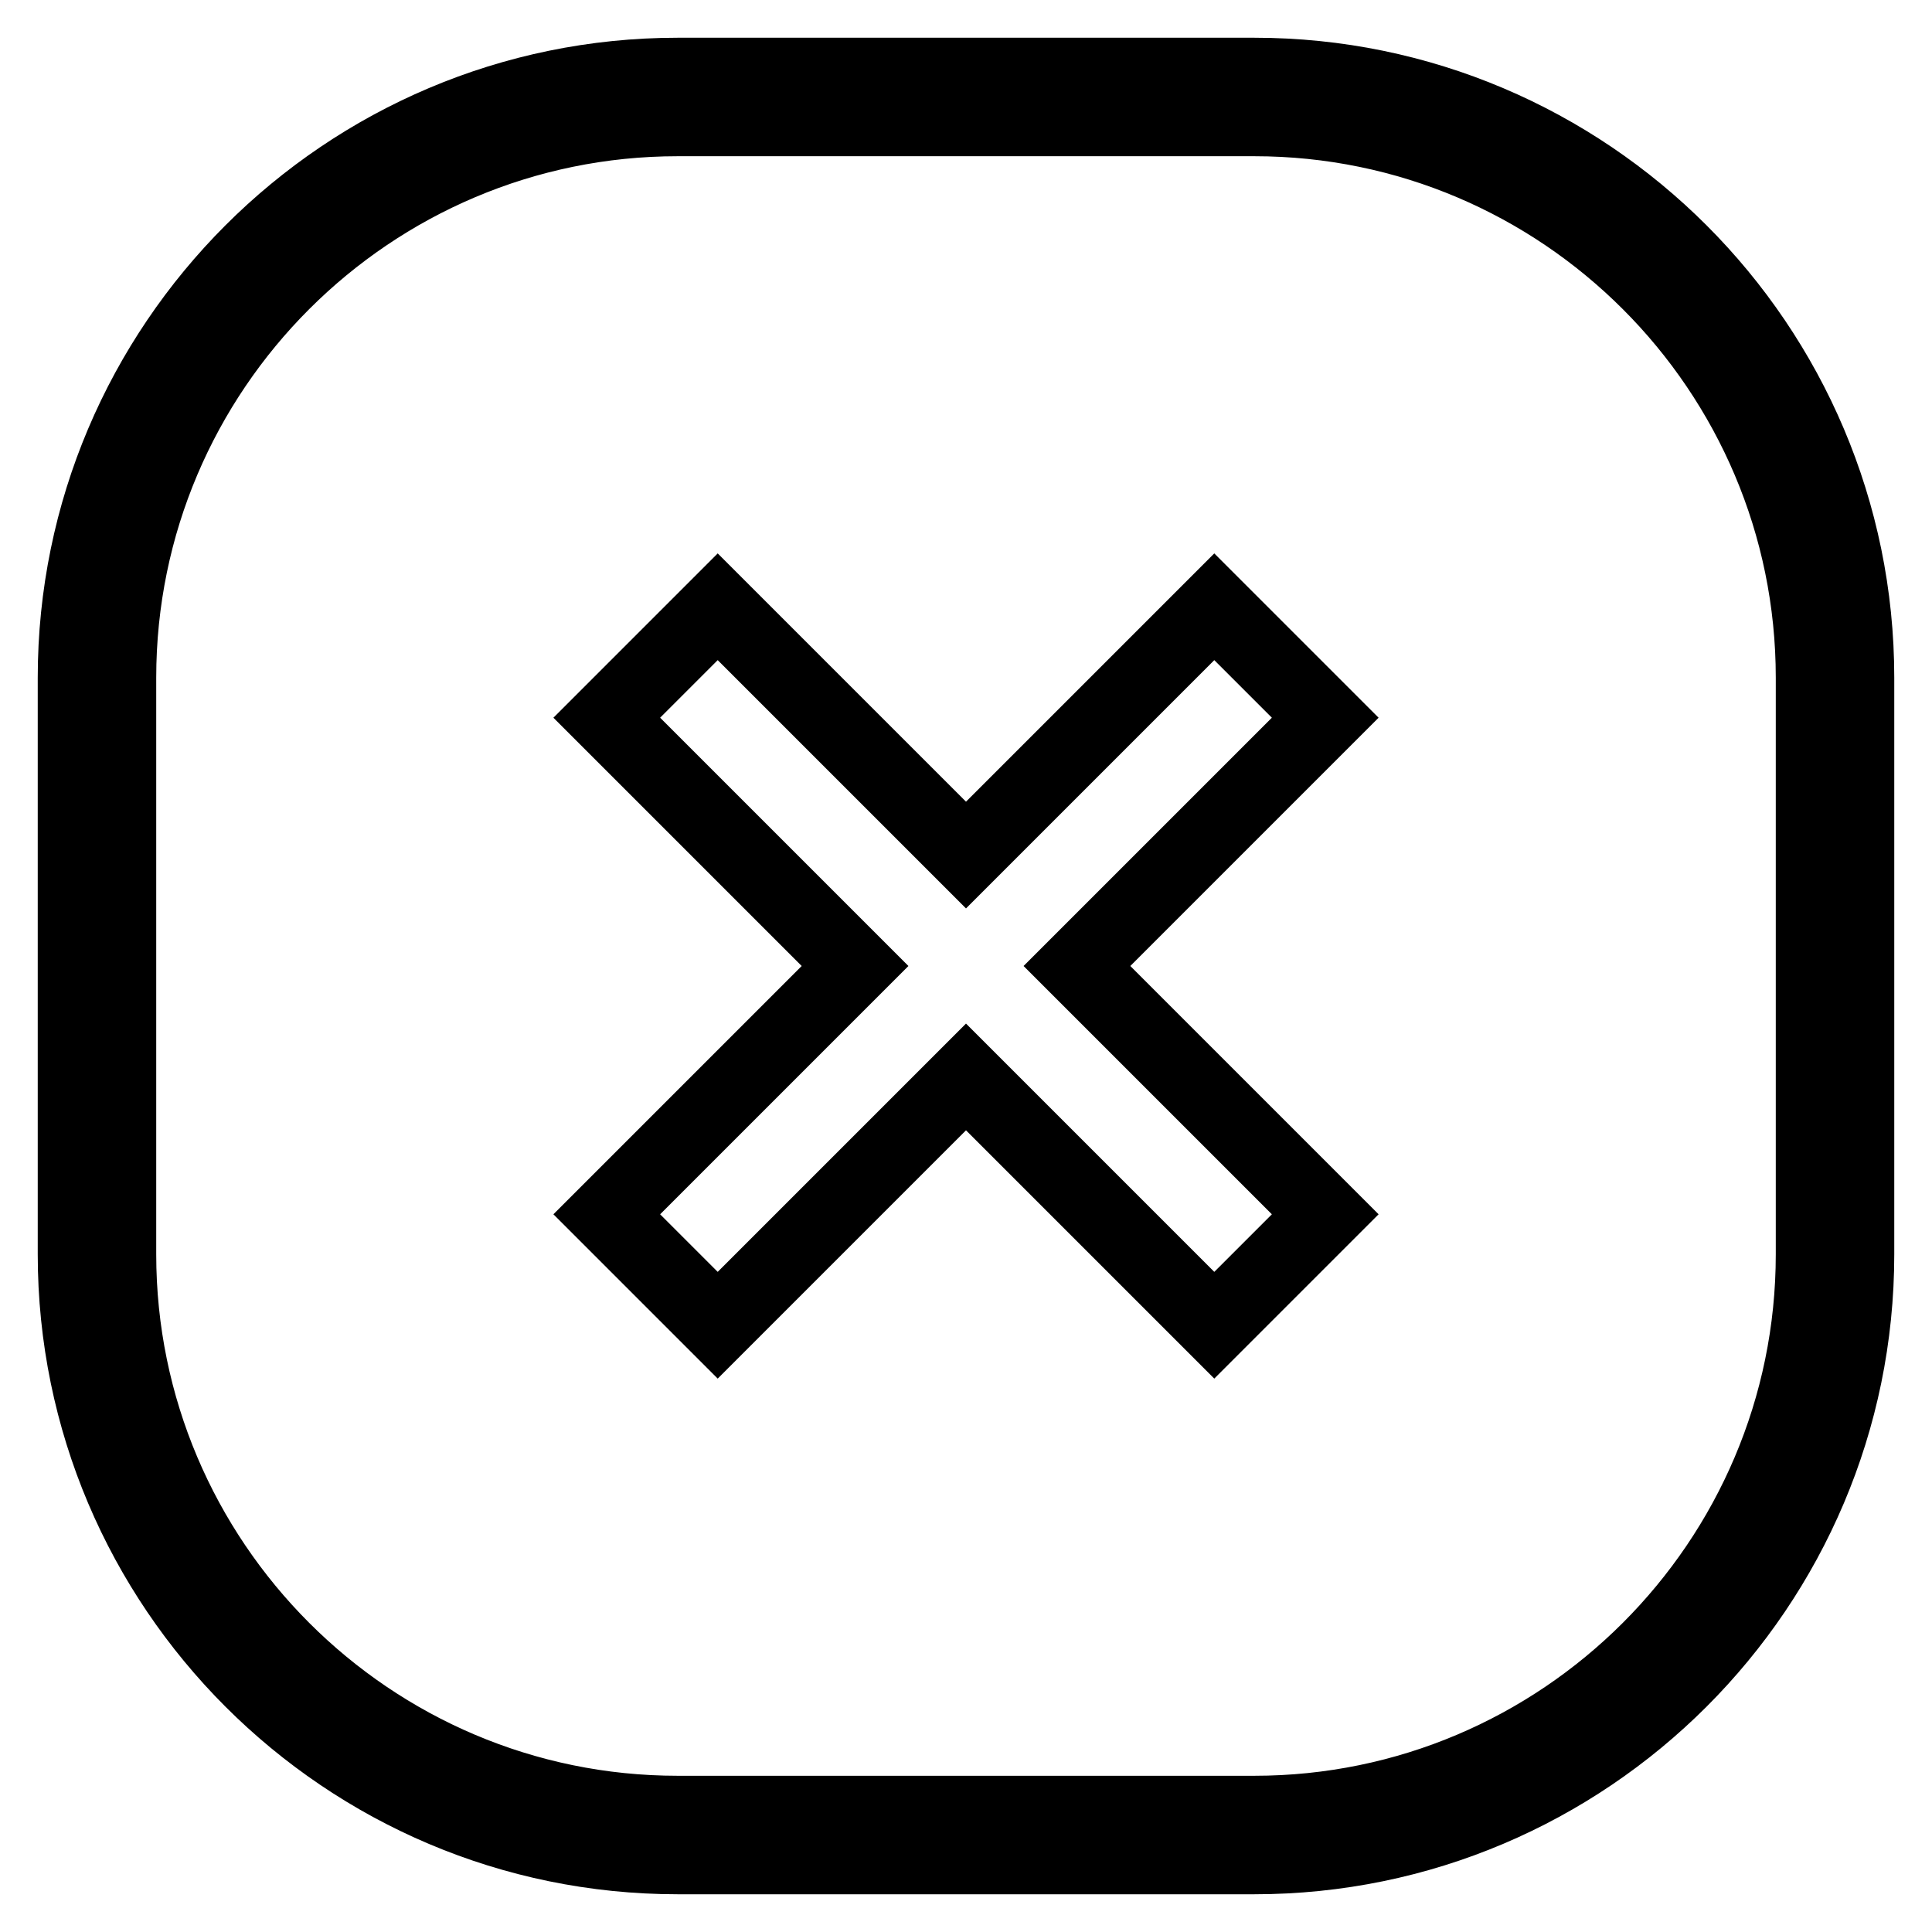 <?xml version="1.0" encoding="utf-8"?>
<!-- Svg Vector Icons : http://www.onlinewebfonts.com/icon -->
<!DOCTYPE svg PUBLIC "-//W3C//DTD SVG 1.1//EN" "http://www.w3.org/Graphics/SVG/1.1/DTD/svg11.dtd">
<svg version="1.1" xmlns="http://www.w3.org/2000/svg" xmlns:xlink="http://www.w3.org/1999/xlink" x="0px" y="0px" viewBox="0 0 256 256" enable-background="new 0 0 256 256" xml:space="preserve">
<g> <path stroke-width="10" fill-opacity="0" stroke="#000000"  d="M166.2,246H89.8c-44,0-79.8-35.8-79.8-79.8V89.8C10,45.8,45.8,10,89.8,10h76.4c44,0,79.8,35.8,79.8,79.8 v76.4C246,210.2,210.2,246,166.2,246z M89.8,15.7c-40.8,0-74.1,33.2-74.1,74.1v76.4c0,40.8,33.2,74.1,74.1,74.1h76.4 c40.8,0,74.1-33.2,74.1-74.1V89.8c0-40.8-33.2-74.1-74.1-74.1L89.8,15.7L89.8,15.7z M175.6,160.9L142.7,128l32.9-32.9l-14.7-14.7 L128,113.3L95.1,80.4L80.4,95.1l32.9,32.9l-32.9,32.9l14.7,14.7l32.9-32.9l32.9,32.9L175.6,160.9z"/></g>
</svg>